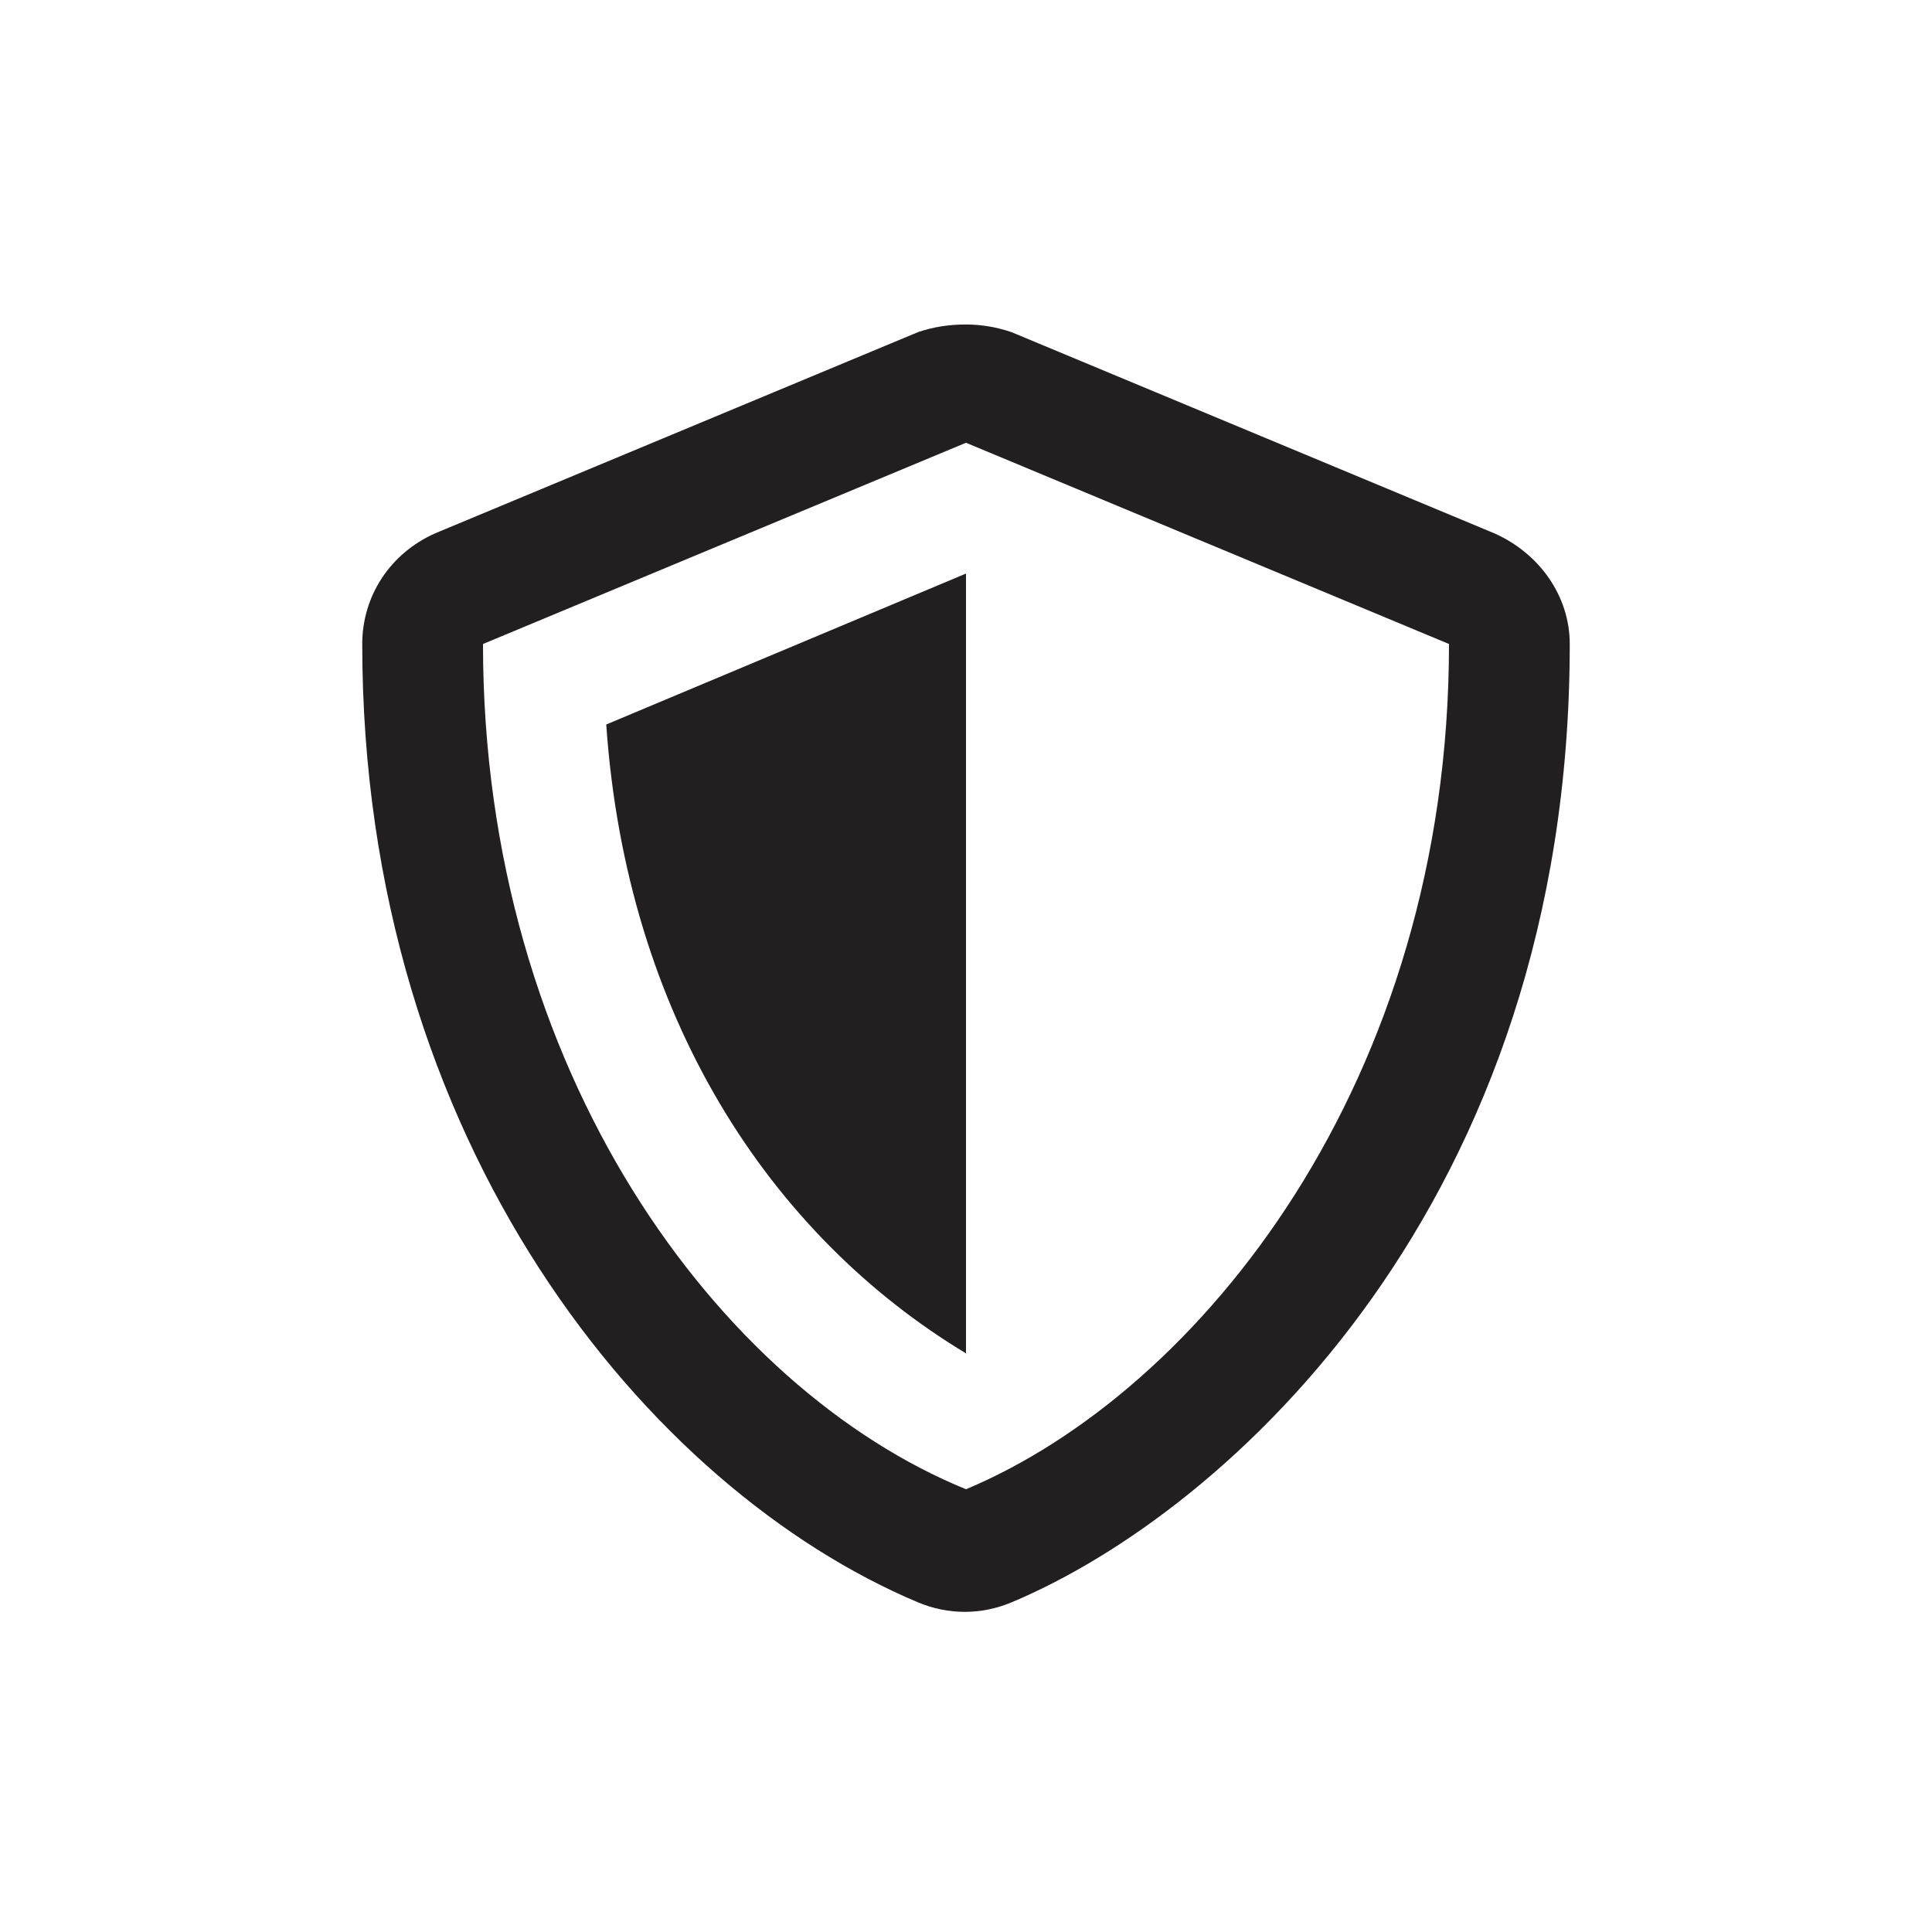 <svg width="24" height="24" viewBox="0 0 24 24" fill="none" xmlns="http://www.w3.org/2000/svg">
<path d="M12 16.812V7.125L7.531 9C7.781 12.625 9.563 15.344 12 16.812ZM18.563 6.625L12.563 4.125C12.375 4.062 12.188 4.031 12 4.031C11.781 4.031 11.594 4.062 11.406 4.125L5.406 6.625C4.844 6.875 4.5 7.406 4.5 8C4.5 14.219 8.063 18.5 11.406 19.906C11.781 20.062 12.188 20.062 12.563 19.906C15.25 18.781 19.5 14.938 19.5 8C19.5 7.406 19.125 6.875 18.563 6.625ZM12 18.5C8.938 17.25 6 13.312 6 8L12 5.5L18 8C18 13.438 14.906 17.281 12 18.5Z" fill="#221F20"/>
</svg>
